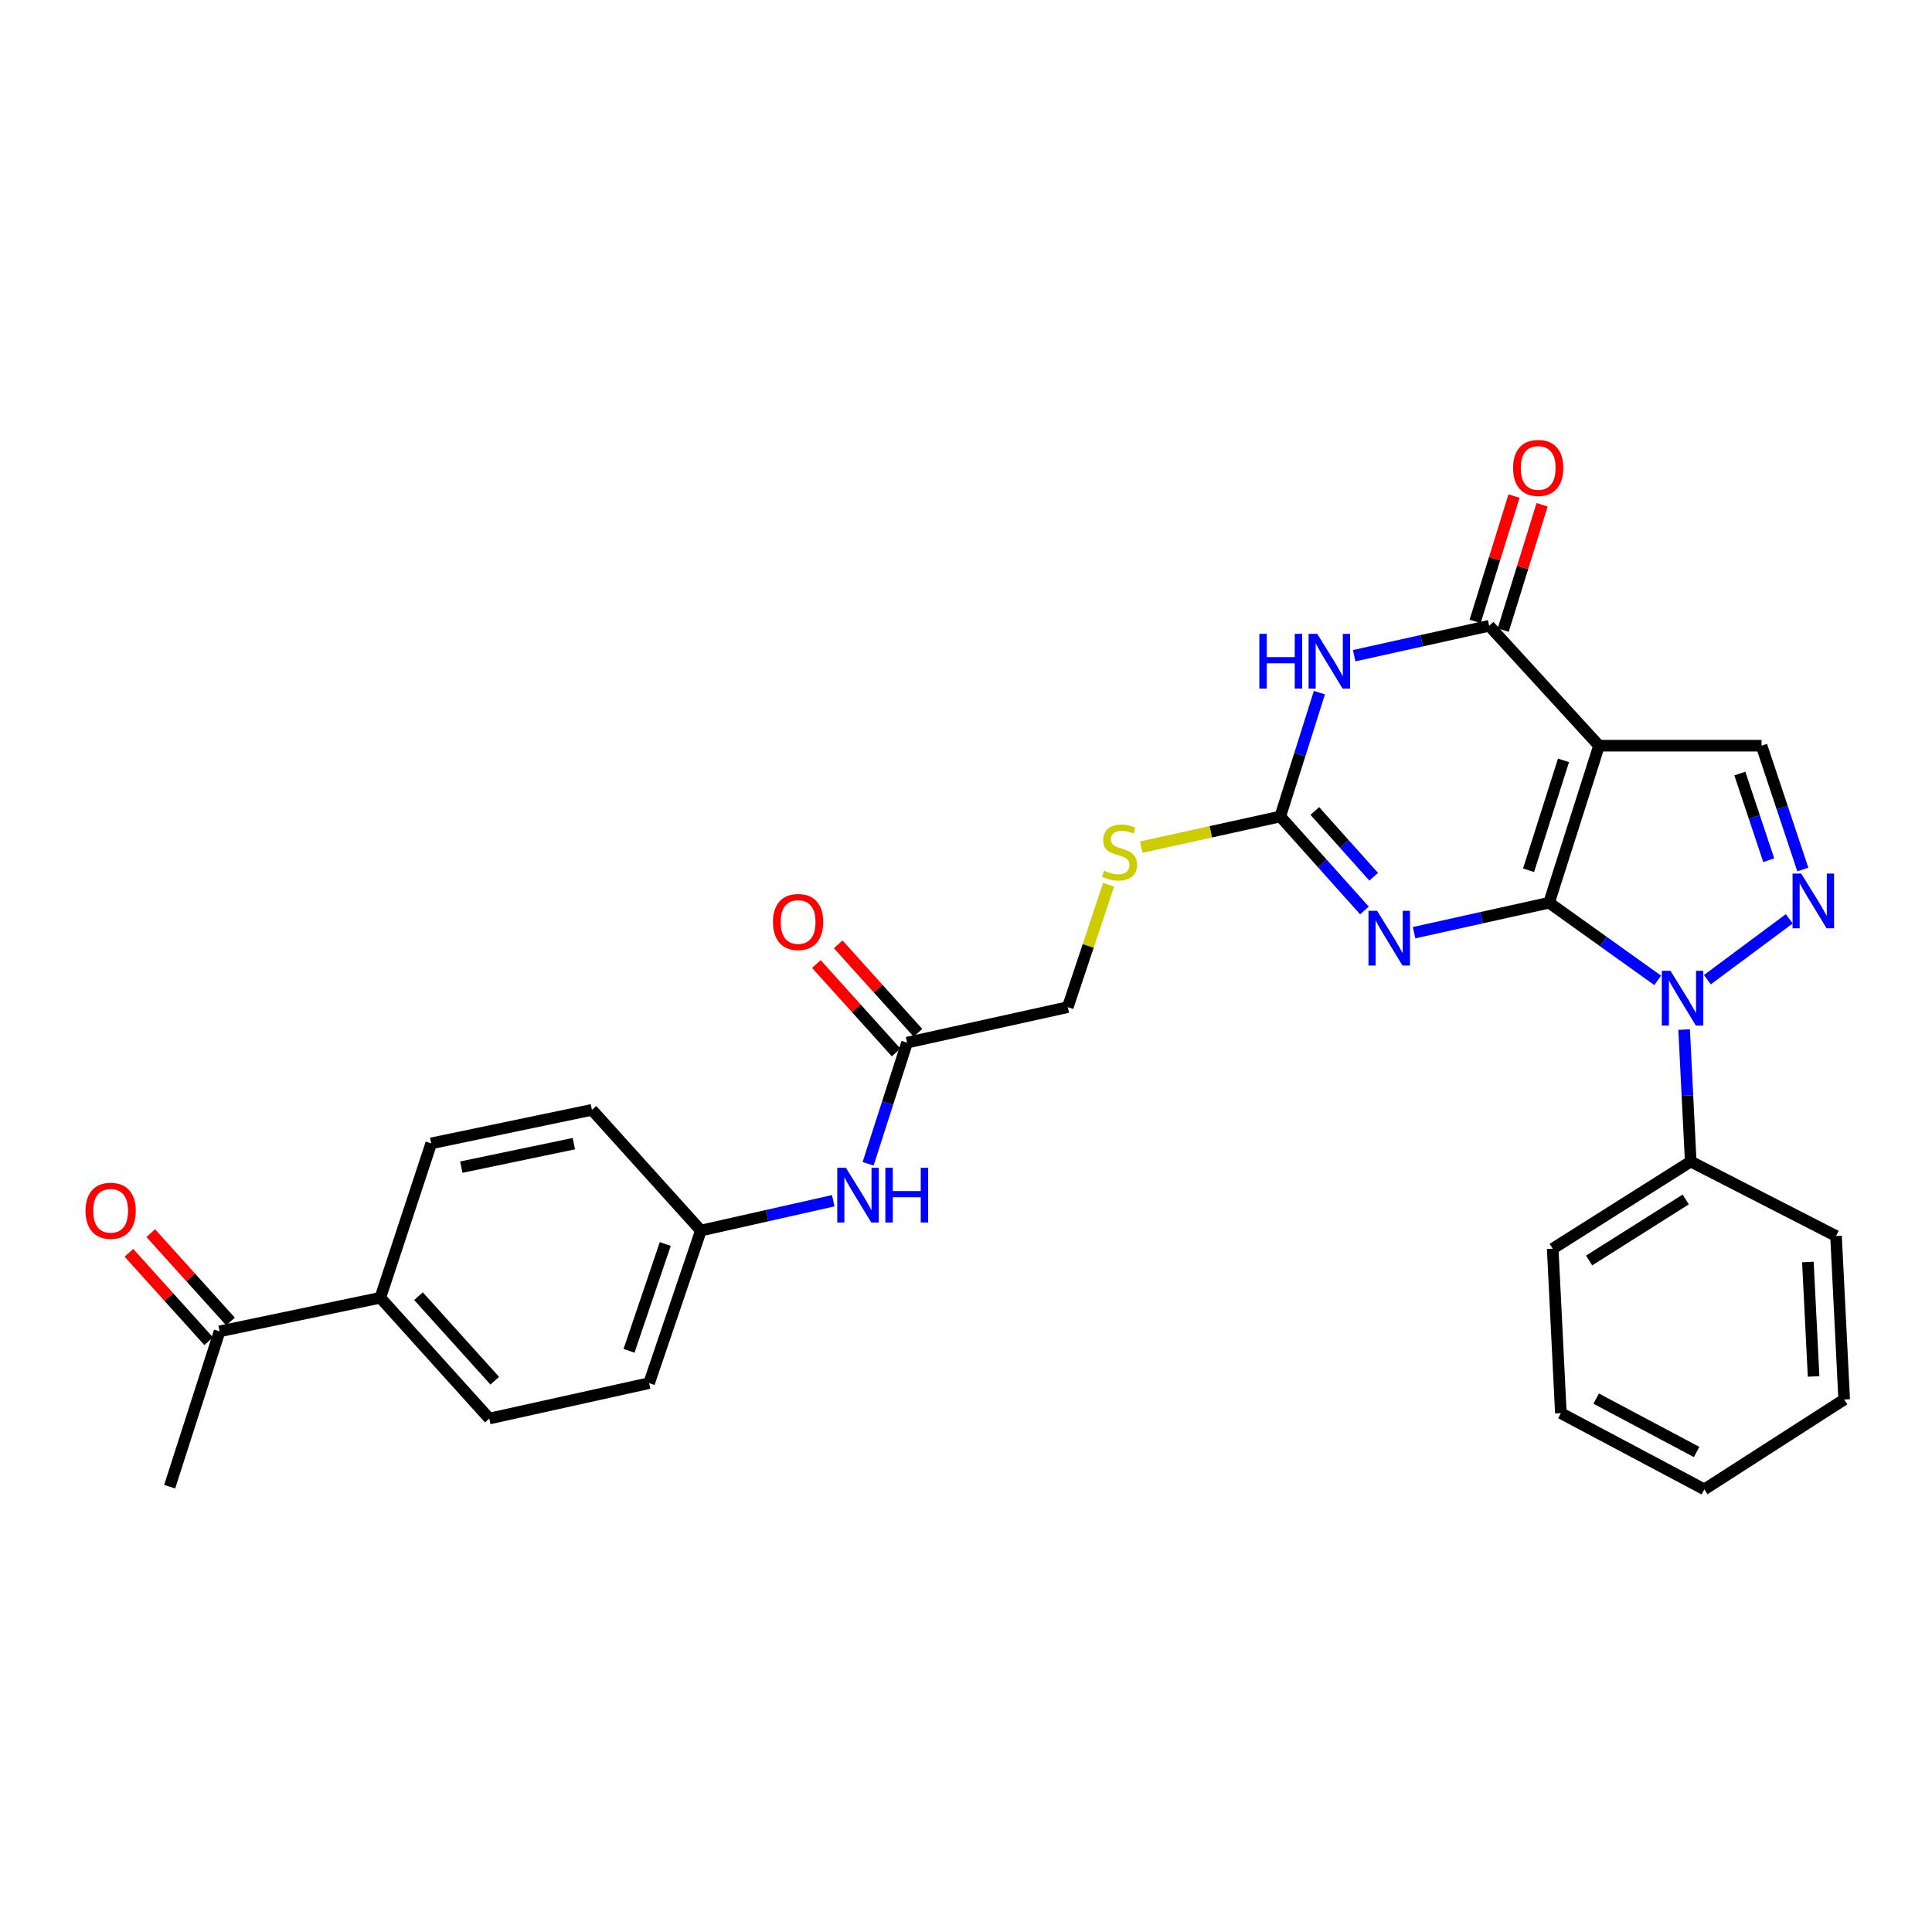 <?xml version='1.0' encoding='iso-8859-1'?>
<svg version='1.1' baseProfile='full'
              xmlns='http://www.w3.org/2000/svg'
                      xmlns:rdkit='http://www.rdkit.org/xml'
                      xmlns:xlink='http://www.w3.org/1999/xlink'
                  xml:space='preserve'
width='1000px' height='1000px' viewBox='0 0 1000 1000'>
<!-- END OF HEADER -->
<rect style='opacity:1.0;fill:#FFFFFF;stroke:none' width='1000' height='1000' x='0' y='0'> </rect>
<path class='bond-0' d='M 801.801,467.252 L 827.647,385.968' style='fill:none;fill-rule:evenodd;stroke:#000000;stroke-width:6px;stroke-linecap:butt;stroke-linejoin:miter;stroke-opacity:1' />
<path class='bond-0' d='M 791.175,450.448 L 809.267,393.549' style='fill:none;fill-rule:evenodd;stroke:#000000;stroke-width:6px;stroke-linecap:butt;stroke-linejoin:miter;stroke-opacity:1' />
<path class='bond-1' d='M 801.801,467.252 L 766.865,475.004' style='fill:none;fill-rule:evenodd;stroke:#000000;stroke-width:6px;stroke-linecap:butt;stroke-linejoin:miter;stroke-opacity:1' />
<path class='bond-1' d='M 766.865,475.004 L 731.929,482.755' style='fill:none;fill-rule:evenodd;stroke:#0000FF;stroke-width:6px;stroke-linecap:butt;stroke-linejoin:miter;stroke-opacity:1' />
<path class='bond-2' d='M 801.801,467.252 L 829.912,487.344' style='fill:none;fill-rule:evenodd;stroke:#000000;stroke-width:6px;stroke-linecap:butt;stroke-linejoin:miter;stroke-opacity:1' />
<path class='bond-2' d='M 829.912,487.344 L 858.022,507.435' style='fill:none;fill-rule:evenodd;stroke:#0000FF;stroke-width:6px;stroke-linecap:butt;stroke-linejoin:miter;stroke-opacity:1' />
<path class='bond-4' d='M 827.647,385.968 L 770.789,323.901' style='fill:none;fill-rule:evenodd;stroke:#000000;stroke-width:6px;stroke-linecap:butt;stroke-linejoin:miter;stroke-opacity:1' />
<path class='bond-7' d='M 827.647,385.968 L 911.773,385.968' style='fill:none;fill-rule:evenodd;stroke:#000000;stroke-width:6px;stroke-linecap:butt;stroke-linejoin:miter;stroke-opacity:1' />
<path class='bond-6' d='M 706.217,471.251 L 684.443,446.931' style='fill:none;fill-rule:evenodd;stroke:#0000FF;stroke-width:6px;stroke-linecap:butt;stroke-linejoin:miter;stroke-opacity:1' />
<path class='bond-6' d='M 684.443,446.931 L 662.669,422.611' style='fill:none;fill-rule:evenodd;stroke:#000000;stroke-width:6px;stroke-linecap:butt;stroke-linejoin:miter;stroke-opacity:1' />
<path class='bond-6' d='M 711.023,453.804 L 695.781,436.78' style='fill:none;fill-rule:evenodd;stroke:#0000FF;stroke-width:6px;stroke-linecap:butt;stroke-linejoin:miter;stroke-opacity:1' />
<path class='bond-6' d='M 695.781,436.78 L 680.539,419.756' style='fill:none;fill-rule:evenodd;stroke:#000000;stroke-width:6px;stroke-linecap:butt;stroke-linejoin:miter;stroke-opacity:1' />
<path class='bond-5' d='M 883.733,507.08 L 926.118,475.582' style='fill:none;fill-rule:evenodd;stroke:#0000FF;stroke-width:6px;stroke-linecap:butt;stroke-linejoin:miter;stroke-opacity:1' />
<path class='bond-10' d='M 871.699,532.906 L 873.406,567.058' style='fill:none;fill-rule:evenodd;stroke:#0000FF;stroke-width:6px;stroke-linecap:butt;stroke-linejoin:miter;stroke-opacity:1' />
<path class='bond-10' d='M 873.406,567.058 L 875.113,601.21' style='fill:none;fill-rule:evenodd;stroke:#000000;stroke-width:6px;stroke-linecap:butt;stroke-linejoin:miter;stroke-opacity:1' />
<path class='bond-3' d='M 682.92,358.507 L 672.794,390.559' style='fill:none;fill-rule:evenodd;stroke:#0000FF;stroke-width:6px;stroke-linecap:butt;stroke-linejoin:miter;stroke-opacity:1' />
<path class='bond-3' d='M 672.794,390.559 L 662.669,422.611' style='fill:none;fill-rule:evenodd;stroke:#000000;stroke-width:6px;stroke-linecap:butt;stroke-linejoin:miter;stroke-opacity:1' />
<path class='bond-30' d='M 700.917,339.389 L 735.853,331.645' style='fill:none;fill-rule:evenodd;stroke:#0000FF;stroke-width:6px;stroke-linecap:butt;stroke-linejoin:miter;stroke-opacity:1' />
<path class='bond-30' d='M 735.853,331.645 L 770.789,323.901' style='fill:none;fill-rule:evenodd;stroke:#000000;stroke-width:6px;stroke-linecap:butt;stroke-linejoin:miter;stroke-opacity:1' />
<path class='bond-11' d='M 778.056,326.156 L 788.121,293.715' style='fill:none;fill-rule:evenodd;stroke:#000000;stroke-width:6px;stroke-linecap:butt;stroke-linejoin:miter;stroke-opacity:1' />
<path class='bond-11' d='M 788.121,293.715 L 798.186,261.273' style='fill:none;fill-rule:evenodd;stroke:#FF0000;stroke-width:6px;stroke-linecap:butt;stroke-linejoin:miter;stroke-opacity:1' />
<path class='bond-11' d='M 763.521,321.646 L 773.586,289.205' style='fill:none;fill-rule:evenodd;stroke:#000000;stroke-width:6px;stroke-linecap:butt;stroke-linejoin:miter;stroke-opacity:1' />
<path class='bond-11' d='M 773.586,289.205 L 783.651,256.764' style='fill:none;fill-rule:evenodd;stroke:#FF0000;stroke-width:6px;stroke-linecap:butt;stroke-linejoin:miter;stroke-opacity:1' />
<path class='bond-29' d='M 933.139,450.053 L 922.456,418.01' style='fill:none;fill-rule:evenodd;stroke:#0000FF;stroke-width:6px;stroke-linecap:butt;stroke-linejoin:miter;stroke-opacity:1' />
<path class='bond-29' d='M 922.456,418.01 L 911.773,385.968' style='fill:none;fill-rule:evenodd;stroke:#000000;stroke-width:6px;stroke-linecap:butt;stroke-linejoin:miter;stroke-opacity:1' />
<path class='bond-29' d='M 915.496,445.254 L 908.018,422.824' style='fill:none;fill-rule:evenodd;stroke:#0000FF;stroke-width:6px;stroke-linecap:butt;stroke-linejoin:miter;stroke-opacity:1' />
<path class='bond-29' d='M 908.018,422.824 L 900.54,400.394' style='fill:none;fill-rule:evenodd;stroke:#000000;stroke-width:6px;stroke-linecap:butt;stroke-linejoin:miter;stroke-opacity:1' />
<path class='bond-9' d='M 662.669,422.611 L 626.676,430.545' style='fill:none;fill-rule:evenodd;stroke:#000000;stroke-width:6px;stroke-linecap:butt;stroke-linejoin:miter;stroke-opacity:1' />
<path class='bond-9' d='M 626.676,430.545 L 590.683,438.478' style='fill:none;fill-rule:evenodd;stroke:#CCCC00;stroke-width:6px;stroke-linecap:butt;stroke-linejoin:miter;stroke-opacity:1' />
<path class='bond-8' d='M 469.485,539.668 L 552.68,521.295' style='fill:none;fill-rule:evenodd;stroke:#000000;stroke-width:6px;stroke-linecap:butt;stroke-linejoin:miter;stroke-opacity:1' />
<path class='bond-12' d='M 469.485,539.668 L 459.407,571.023' style='fill:none;fill-rule:evenodd;stroke:#000000;stroke-width:6px;stroke-linecap:butt;stroke-linejoin:miter;stroke-opacity:1' />
<path class='bond-12' d='M 459.407,571.023 L 449.329,602.377' style='fill:none;fill-rule:evenodd;stroke:#0000FF;stroke-width:6px;stroke-linecap:butt;stroke-linejoin:miter;stroke-opacity:1' />
<path class='bond-15' d='M 475.136,534.572 L 454.496,511.682' style='fill:none;fill-rule:evenodd;stroke:#000000;stroke-width:6px;stroke-linecap:butt;stroke-linejoin:miter;stroke-opacity:1' />
<path class='bond-15' d='M 454.496,511.682 L 433.856,488.792' style='fill:none;fill-rule:evenodd;stroke:#FF0000;stroke-width:6px;stroke-linecap:butt;stroke-linejoin:miter;stroke-opacity:1' />
<path class='bond-15' d='M 463.834,544.763 L 443.194,521.873' style='fill:none;fill-rule:evenodd;stroke:#000000;stroke-width:6px;stroke-linecap:butt;stroke-linejoin:miter;stroke-opacity:1' />
<path class='bond-15' d='M 443.194,521.873 L 422.554,498.983' style='fill:none;fill-rule:evenodd;stroke:#FF0000;stroke-width:6px;stroke-linecap:butt;stroke-linejoin:miter;stroke-opacity:1' />
<path class='bond-19' d='M 573.805,457.947 L 563.243,489.621' style='fill:none;fill-rule:evenodd;stroke:#CCCC00;stroke-width:6px;stroke-linecap:butt;stroke-linejoin:miter;stroke-opacity:1' />
<path class='bond-19' d='M 563.243,489.621 L 552.68,521.295' style='fill:none;fill-rule:evenodd;stroke:#000000;stroke-width:6px;stroke-linecap:butt;stroke-linejoin:miter;stroke-opacity:1' />
<path class='bond-24' d='M 875.113,601.21 L 803.678,646.325' style='fill:none;fill-rule:evenodd;stroke:#000000;stroke-width:6px;stroke-linecap:butt;stroke-linejoin:miter;stroke-opacity:1' />
<path class='bond-24' d='M 872.524,620.845 L 822.52,652.425' style='fill:none;fill-rule:evenodd;stroke:#000000;stroke-width:6px;stroke-linecap:butt;stroke-linejoin:miter;stroke-opacity:1' />
<path class='bond-25' d='M 875.113,601.21 L 950.327,639.764' style='fill:none;fill-rule:evenodd;stroke:#000000;stroke-width:6px;stroke-linecap:butt;stroke-linejoin:miter;stroke-opacity:1' />
<path class='bond-20' d='M 431.288,621.499 L 397.032,629.215' style='fill:none;fill-rule:evenodd;stroke:#0000FF;stroke-width:6px;stroke-linecap:butt;stroke-linejoin:miter;stroke-opacity:1' />
<path class='bond-20' d='M 397.032,629.215 L 362.777,636.932' style='fill:none;fill-rule:evenodd;stroke:#000000;stroke-width:6px;stroke-linecap:butt;stroke-linejoin:miter;stroke-opacity:1' />
<path class='bond-13' d='M 113.656,689.115 L 196.851,671.715' style='fill:none;fill-rule:evenodd;stroke:#000000;stroke-width:6px;stroke-linecap:butt;stroke-linejoin:miter;stroke-opacity:1' />
<path class='bond-16' d='M 119.306,684.018 L 98.665,661.14' style='fill:none;fill-rule:evenodd;stroke:#000000;stroke-width:6px;stroke-linecap:butt;stroke-linejoin:miter;stroke-opacity:1' />
<path class='bond-16' d='M 98.665,661.14 L 78.025,638.262' style='fill:none;fill-rule:evenodd;stroke:#FF0000;stroke-width:6px;stroke-linecap:butt;stroke-linejoin:miter;stroke-opacity:1' />
<path class='bond-16' d='M 108.006,694.212 L 87.366,671.334' style='fill:none;fill-rule:evenodd;stroke:#000000;stroke-width:6px;stroke-linecap:butt;stroke-linejoin:miter;stroke-opacity:1' />
<path class='bond-16' d='M 87.366,671.334 L 66.725,648.456' style='fill:none;fill-rule:evenodd;stroke:#FF0000;stroke-width:6px;stroke-linecap:butt;stroke-linejoin:miter;stroke-opacity:1' />
<path class='bond-23' d='M 113.656,689.115 L 87.818,769.512' style='fill:none;fill-rule:evenodd;stroke:#000000;stroke-width:6px;stroke-linecap:butt;stroke-linejoin:miter;stroke-opacity:1' />
<path class='bond-14' d='M 196.851,671.715 L 253.253,734.23' style='fill:none;fill-rule:evenodd;stroke:#000000;stroke-width:6px;stroke-linecap:butt;stroke-linejoin:miter;stroke-opacity:1' />
<path class='bond-14' d='M 216.611,670.898 L 256.092,714.658' style='fill:none;fill-rule:evenodd;stroke:#000000;stroke-width:6px;stroke-linecap:butt;stroke-linejoin:miter;stroke-opacity:1' />
<path class='bond-32' d='M 196.851,671.715 L 223.196,591.809' style='fill:none;fill-rule:evenodd;stroke:#000000;stroke-width:6px;stroke-linecap:butt;stroke-linejoin:miter;stroke-opacity:1' />
<path class='bond-17' d='M 253.253,734.23 L 335.983,715.908' style='fill:none;fill-rule:evenodd;stroke:#000000;stroke-width:6px;stroke-linecap:butt;stroke-linejoin:miter;stroke-opacity:1' />
<path class='bond-18' d='M 223.196,591.809 L 306.392,574.451' style='fill:none;fill-rule:evenodd;stroke:#000000;stroke-width:6px;stroke-linecap:butt;stroke-linejoin:miter;stroke-opacity:1' />
<path class='bond-18' d='M 238.784,604.103 L 297.021,591.952' style='fill:none;fill-rule:evenodd;stroke:#000000;stroke-width:6px;stroke-linecap:butt;stroke-linejoin:miter;stroke-opacity:1' />
<path class='bond-21' d='M 362.777,636.932 L 306.392,574.451' style='fill:none;fill-rule:evenodd;stroke:#000000;stroke-width:6px;stroke-linecap:butt;stroke-linejoin:miter;stroke-opacity:1' />
<path class='bond-22' d='M 362.777,636.932 L 335.983,715.908' style='fill:none;fill-rule:evenodd;stroke:#000000;stroke-width:6px;stroke-linecap:butt;stroke-linejoin:miter;stroke-opacity:1' />
<path class='bond-22' d='M 344.346,643.889 L 325.591,699.172' style='fill:none;fill-rule:evenodd;stroke:#000000;stroke-width:6px;stroke-linecap:butt;stroke-linejoin:miter;stroke-opacity:1' />
<path class='bond-26' d='M 803.678,646.325 L 807.897,731.44' style='fill:none;fill-rule:evenodd;stroke:#000000;stroke-width:6px;stroke-linecap:butt;stroke-linejoin:miter;stroke-opacity:1' />
<path class='bond-27' d='M 950.327,639.764 L 954.545,724.38' style='fill:none;fill-rule:evenodd;stroke:#000000;stroke-width:6px;stroke-linecap:butt;stroke-linejoin:miter;stroke-opacity:1' />
<path class='bond-27' d='M 935.76,653.214 L 938.713,712.445' style='fill:none;fill-rule:evenodd;stroke:#000000;stroke-width:6px;stroke-linecap:butt;stroke-linejoin:miter;stroke-opacity:1' />
<path class='bond-31' d='M 807.897,731.44 L 882.164,770.898' style='fill:none;fill-rule:evenodd;stroke:#000000;stroke-width:6px;stroke-linecap:butt;stroke-linejoin:miter;stroke-opacity:1' />
<path class='bond-31' d='M 826.177,723.919 L 878.164,751.54' style='fill:none;fill-rule:evenodd;stroke:#000000;stroke-width:6px;stroke-linecap:butt;stroke-linejoin:miter;stroke-opacity:1' />
<path class='bond-28' d='M 954.545,724.38 L 882.164,770.898' style='fill:none;fill-rule:evenodd;stroke:#000000;stroke-width:6px;stroke-linecap:butt;stroke-linejoin:miter;stroke-opacity:1' />
<path  class='atom-2' d='M 712.811 471.448
L 722.091 486.448
Q 723.011 487.928, 724.491 490.608
Q 725.971 493.288, 726.051 493.448
L 726.051 471.448
L 729.811 471.448
L 729.811 499.768
L 725.931 499.768
L 715.971 483.368
Q 714.811 481.448, 713.571 479.248
Q 712.371 477.048, 712.011 476.368
L 712.011 499.768
L 708.331 499.768
L 708.331 471.448
L 712.811 471.448
' fill='#0000FF'/>
<path  class='atom-3' d='M 864.625 502.468
L 873.905 517.468
Q 874.825 518.948, 876.305 521.628
Q 877.785 524.308, 877.865 524.468
L 877.865 502.468
L 881.625 502.468
L 881.625 530.788
L 877.745 530.788
L 867.785 514.388
Q 866.625 512.468, 865.385 510.268
Q 864.185 508.068, 863.825 507.388
L 863.825 530.788
L 860.145 530.788
L 860.145 502.468
L 864.625 502.468
' fill='#0000FF'/>
<path  class='atom-4' d='M 651.838 328.08
L 655.678 328.08
L 655.678 340.12
L 670.158 340.12
L 670.158 328.08
L 673.998 328.08
L 673.998 356.4
L 670.158 356.4
L 670.158 343.32
L 655.678 343.32
L 655.678 356.4
L 651.838 356.4
L 651.838 328.08
' fill='#0000FF'/>
<path  class='atom-4' d='M 681.798 328.08
L 691.078 343.08
Q 691.998 344.56, 693.478 347.24
Q 694.958 349.92, 695.038 350.08
L 695.038 328.08
L 698.798 328.08
L 698.798 356.4
L 694.918 356.4
L 684.958 340
Q 683.798 338.08, 682.558 335.88
Q 681.358 333.68, 680.998 333
L 680.998 356.4
L 677.318 356.4
L 677.318 328.08
L 681.798 328.08
' fill='#0000FF'/>
<path  class='atom-6' d='M 932.306 452.171
L 941.586 467.171
Q 942.506 468.651, 943.986 471.331
Q 945.466 474.011, 945.546 474.171
L 945.546 452.171
L 949.306 452.171
L 949.306 480.491
L 945.426 480.491
L 935.466 464.091
Q 934.306 462.171, 933.066 459.971
Q 931.866 457.771, 931.506 457.091
L 931.506 480.491
L 927.826 480.491
L 927.826 452.171
L 932.306 452.171
' fill='#0000FF'/>
<path  class='atom-10' d='M 571.473 450.669
Q 571.793 450.789, 573.113 451.349
Q 574.433 451.909, 575.873 452.269
Q 577.353 452.589, 578.793 452.589
Q 581.473 452.589, 583.033 451.309
Q 584.593 449.989, 584.593 447.709
Q 584.593 446.149, 583.793 445.189
Q 583.033 444.229, 581.833 443.709
Q 580.633 443.189, 578.633 442.589
Q 576.113 441.829, 574.593 441.109
Q 573.113 440.389, 572.033 438.869
Q 570.993 437.349, 570.993 434.789
Q 570.993 431.229, 573.393 429.029
Q 575.833 426.829, 580.633 426.829
Q 583.913 426.829, 587.633 428.389
L 586.713 431.469
Q 583.313 430.069, 580.753 430.069
Q 577.993 430.069, 576.473 431.229
Q 574.953 432.349, 574.993 434.309
Q 574.993 435.829, 575.753 436.749
Q 576.553 437.669, 577.673 438.189
Q 578.833 438.709, 580.753 439.309
Q 583.313 440.109, 584.833 440.909
Q 586.353 441.709, 587.433 443.349
Q 588.553 444.949, 588.553 447.709
Q 588.553 451.629, 585.913 453.749
Q 583.313 455.829, 578.953 455.829
Q 576.433 455.829, 574.513 455.269
Q 572.633 454.749, 570.393 453.829
L 571.473 450.669
' fill='#CCCC00'/>
<path  class='atom-12' d='M 783.162 242.198
Q 783.162 235.398, 786.522 231.598
Q 789.882 227.798, 796.162 227.798
Q 802.442 227.798, 805.802 231.598
Q 809.162 235.398, 809.162 242.198
Q 809.162 249.078, 805.762 252.998
Q 802.362 256.878, 796.162 256.878
Q 789.922 256.878, 786.522 252.998
Q 783.162 249.118, 783.162 242.198
M 796.162 253.678
Q 800.482 253.678, 802.802 250.798
Q 805.162 247.878, 805.162 242.198
Q 805.162 236.638, 802.802 233.838
Q 800.482 230.998, 796.162 230.998
Q 791.842 230.998, 789.482 233.798
Q 787.162 236.598, 787.162 242.198
Q 787.162 247.918, 789.482 250.798
Q 791.842 253.678, 796.162 253.678
' fill='#FF0000'/>
<path  class='atom-13' d='M 437.852 604.45
L 447.132 619.45
Q 448.052 620.93, 449.532 623.61
Q 451.012 626.29, 451.092 626.45
L 451.092 604.45
L 454.852 604.45
L 454.852 632.77
L 450.972 632.77
L 441.012 616.37
Q 439.852 614.45, 438.612 612.25
Q 437.412 610.05, 437.052 609.37
L 437.052 632.77
L 433.372 632.77
L 433.372 604.45
L 437.852 604.45
' fill='#0000FF'/>
<path  class='atom-13' d='M 458.252 604.45
L 462.092 604.45
L 462.092 616.49
L 476.572 616.49
L 476.572 604.45
L 480.412 604.45
L 480.412 632.77
L 476.572 632.77
L 476.572 619.69
L 462.092 619.69
L 462.092 632.77
L 458.252 632.77
L 458.252 604.45
' fill='#0000FF'/>
<path  class='atom-16' d='M 400.1 477.216
Q 400.1 470.416, 403.46 466.616
Q 406.82 462.816, 413.1 462.816
Q 419.38 462.816, 422.74 466.616
Q 426.1 470.416, 426.1 477.216
Q 426.1 484.096, 422.7 488.016
Q 419.3 491.896, 413.1 491.896
Q 406.86 491.896, 403.46 488.016
Q 400.1 484.136, 400.1 477.216
M 413.1 488.696
Q 417.42 488.696, 419.74 485.816
Q 422.1 482.896, 422.1 477.216
Q 422.1 471.656, 419.74 468.856
Q 417.42 466.016, 413.1 466.016
Q 408.78 466.016, 406.42 468.816
Q 404.1 471.616, 404.1 477.216
Q 404.1 482.936, 406.42 485.816
Q 408.78 488.696, 413.1 488.696
' fill='#FF0000'/>
<path  class='atom-17' d='M 44.271 626.697
Q 44.271 619.897, 47.631 616.097
Q 50.991 612.297, 57.271 612.297
Q 63.551 612.297, 66.911 616.097
Q 70.271 619.897, 70.271 626.697
Q 70.271 633.577, 66.871 637.497
Q 63.471 641.377, 57.271 641.377
Q 51.031 641.377, 47.631 637.497
Q 44.271 633.617, 44.271 626.697
M 57.271 638.177
Q 61.591 638.177, 63.911 635.297
Q 66.271 632.377, 66.271 626.697
Q 66.271 621.137, 63.911 618.337
Q 61.591 615.497, 57.271 615.497
Q 52.951 615.497, 50.591 618.297
Q 48.271 621.097, 48.271 626.697
Q 48.271 632.417, 50.591 635.297
Q 52.951 638.177, 57.271 638.177
' fill='#FF0000'/>
</svg>
